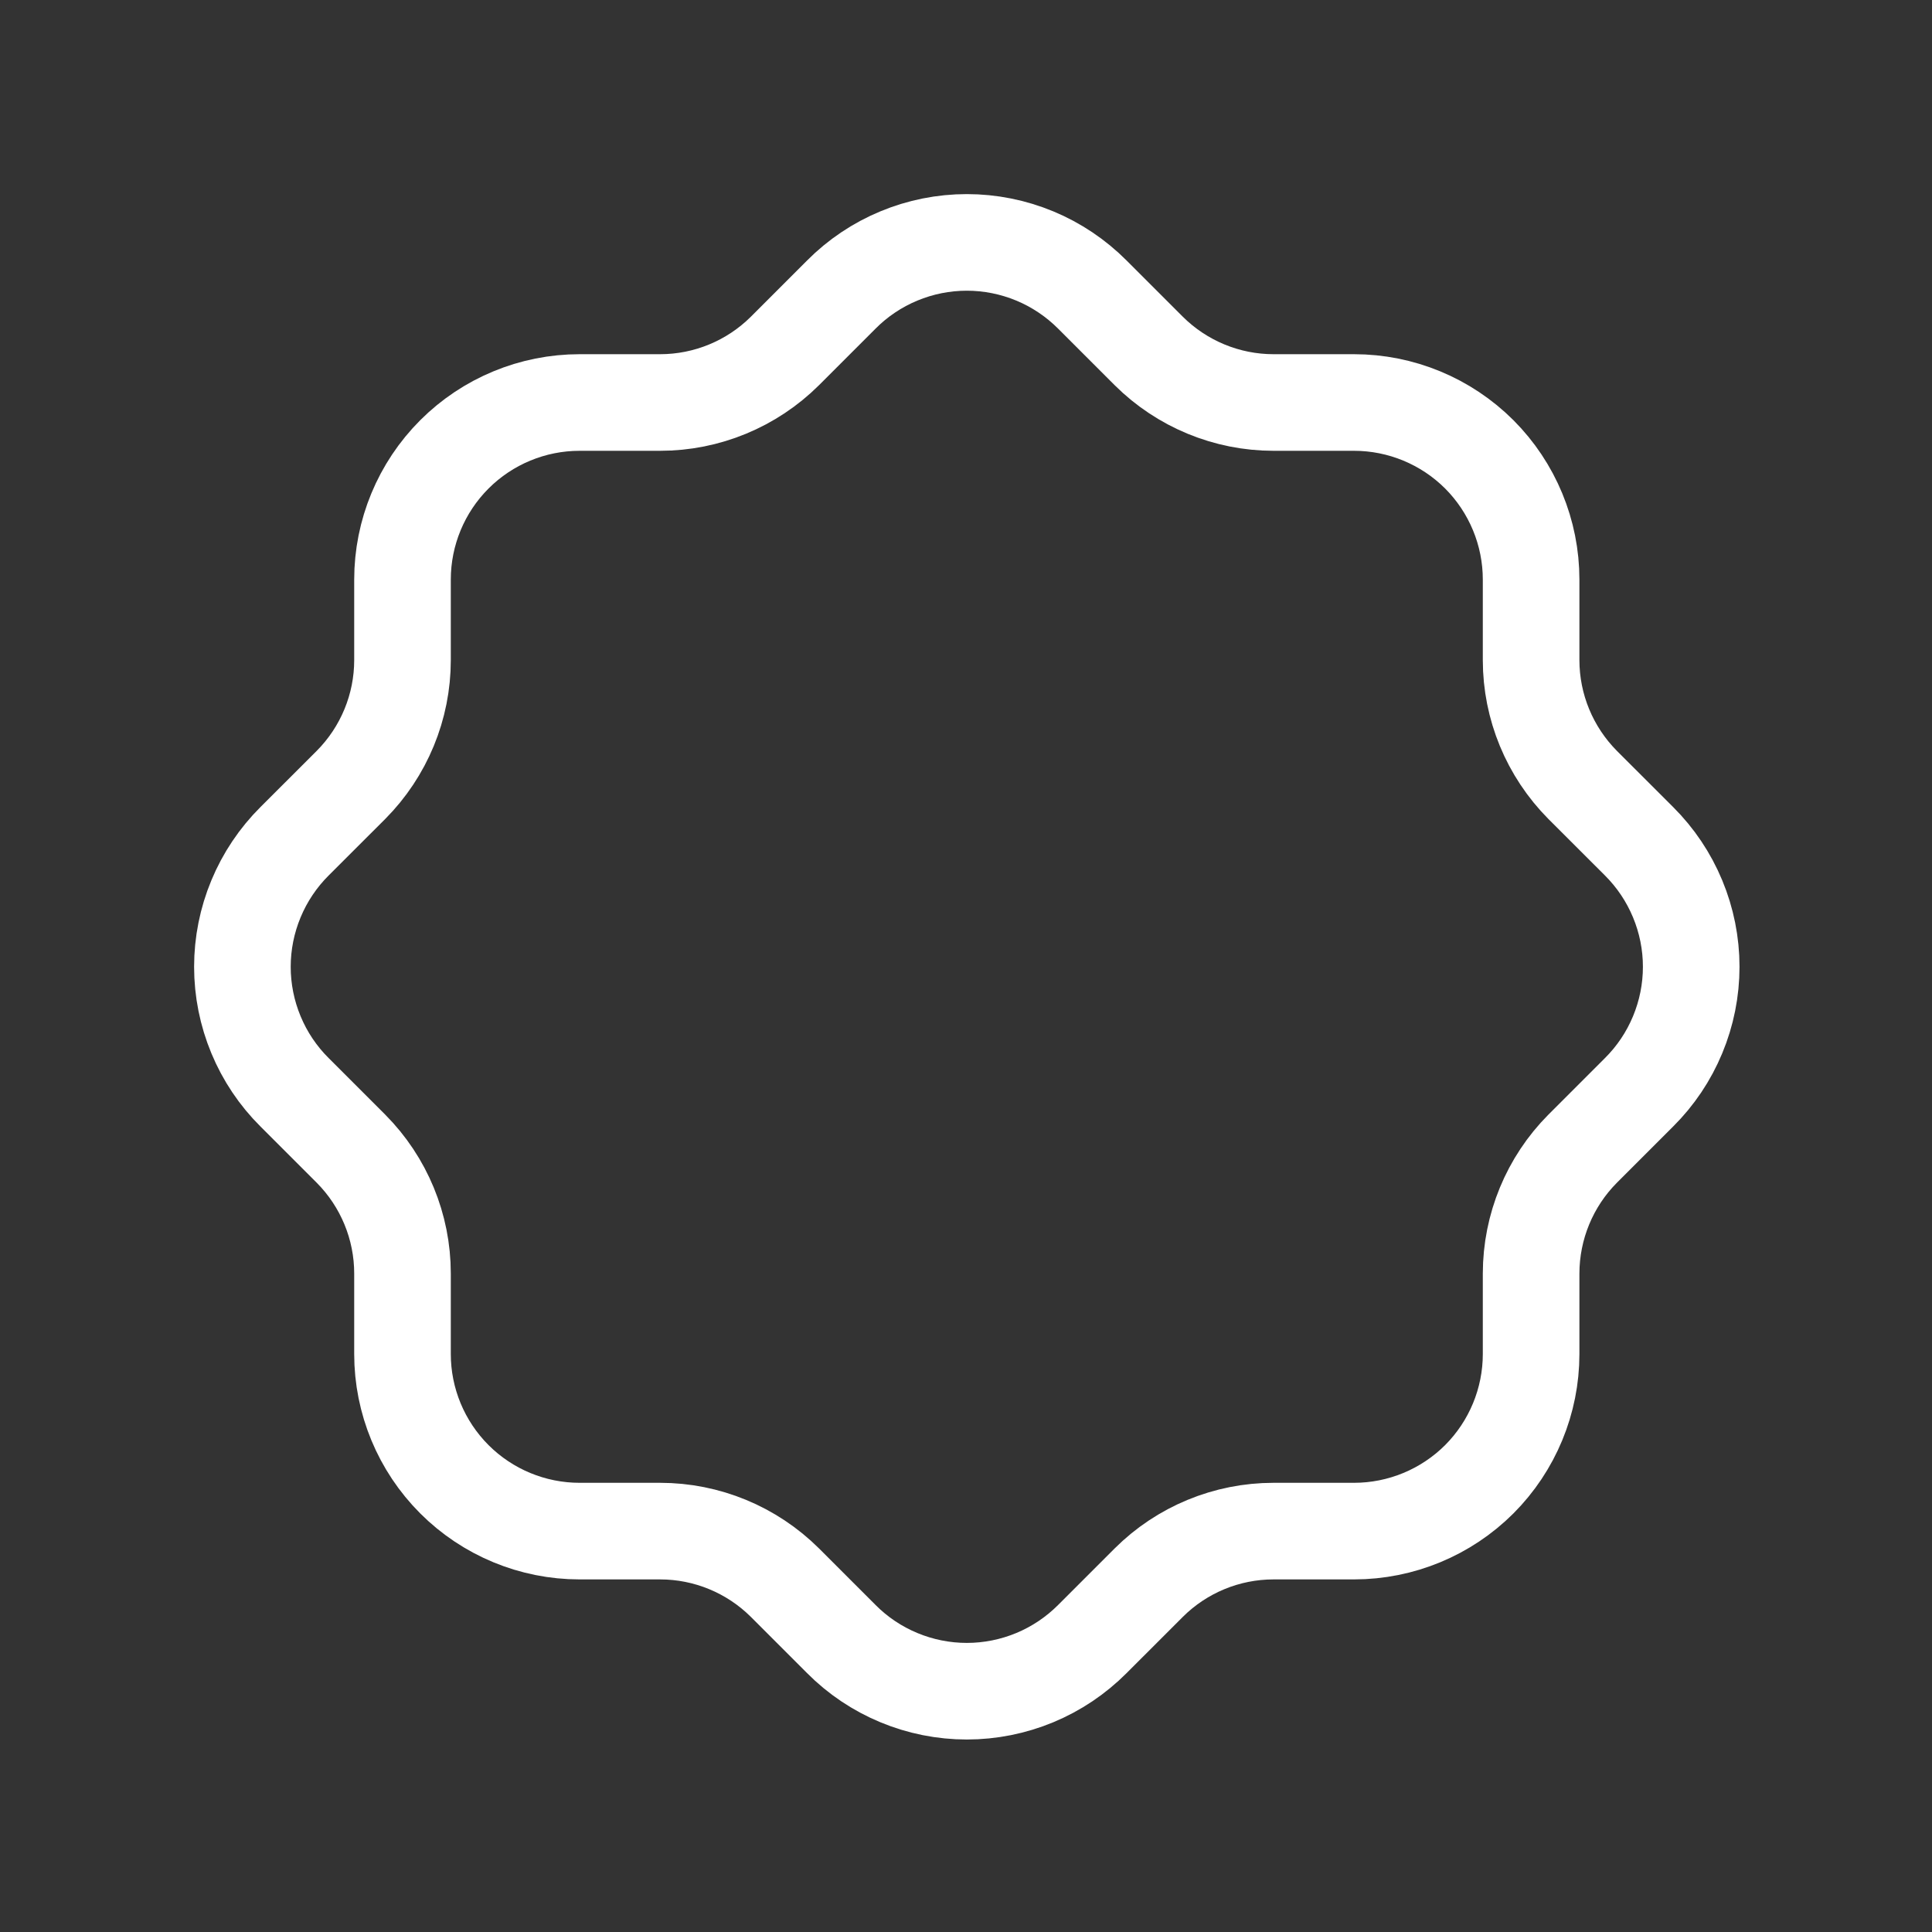 <svg width="30" height="30" viewBox="0 0 30 30" fill="none" xmlns="http://www.w3.org/2000/svg">
<rect x="0" y="0" width="30" height="30" fill="#333333" stroke="none"/>
<g clip-path="url(#clip0_27622_14046)">
<path d="M6.25 9C6.25 8.271 6.54 7.571 7.056 7.055C7.571 6.54 8.271 6.25 9 6.25H10.25C10.976 6.25 11.673 5.962 12.188 5.45L13.063 4.575C13.318 4.318 13.622 4.114 13.957 3.975C14.291 3.836 14.65 3.764 15.013 3.764C15.375 3.764 15.734 3.836 16.069 3.975C16.403 4.114 16.707 4.318 16.963 4.575L17.838 5.45C18.353 5.962 19.05 6.25 19.775 6.25H21.025C21.754 6.25 22.454 6.54 22.97 7.055C23.485 7.571 23.775 8.271 23.775 9V10.25C23.775 10.975 24.063 11.672 24.575 12.188L25.45 13.062C25.707 13.318 25.911 13.622 26.05 13.957C26.189 14.291 26.261 14.65 26.261 15.012C26.261 15.375 26.189 15.734 26.05 16.068C25.911 16.403 25.707 16.707 25.45 16.962L24.575 17.837C24.063 18.352 23.776 19.049 23.775 19.775V21.025C23.775 21.754 23.485 22.454 22.97 22.97C22.454 23.485 21.754 23.775 21.025 23.775H19.775C19.049 23.775 18.352 24.063 17.838 24.575L16.963 25.45C16.707 25.707 16.403 25.911 16.069 26.05C15.734 26.189 15.375 26.261 15.013 26.261C14.65 26.261 14.291 26.189 13.957 26.05C13.622 25.911 13.318 25.707 13.063 25.45L12.188 24.575C11.673 24.063 10.976 23.775 10.25 23.775H9C8.271 23.775 7.571 23.485 7.056 22.97C6.54 22.454 6.25 21.754 6.25 21.025V19.775C6.25 19.049 5.962 18.352 5.45 17.837L4.575 16.962C4.318 16.707 4.114 16.403 3.975 16.068C3.836 15.734 3.764 15.375 3.764 15.012C3.764 14.65 3.836 14.291 3.975 13.957C4.114 13.622 4.318 13.318 4.575 13.062L5.45 12.188C5.962 11.673 6.25 10.976 6.25 10.25V9Z" stroke="white" stroke-width="1.5" stroke-linecap="round" stroke-linejoin="round"/>
</g>
<defs>
<clipPath id="clip0_27622_14046">
<rect width="30" height="30" fill="white"/>
</clipPath>
</defs>
</svg>
